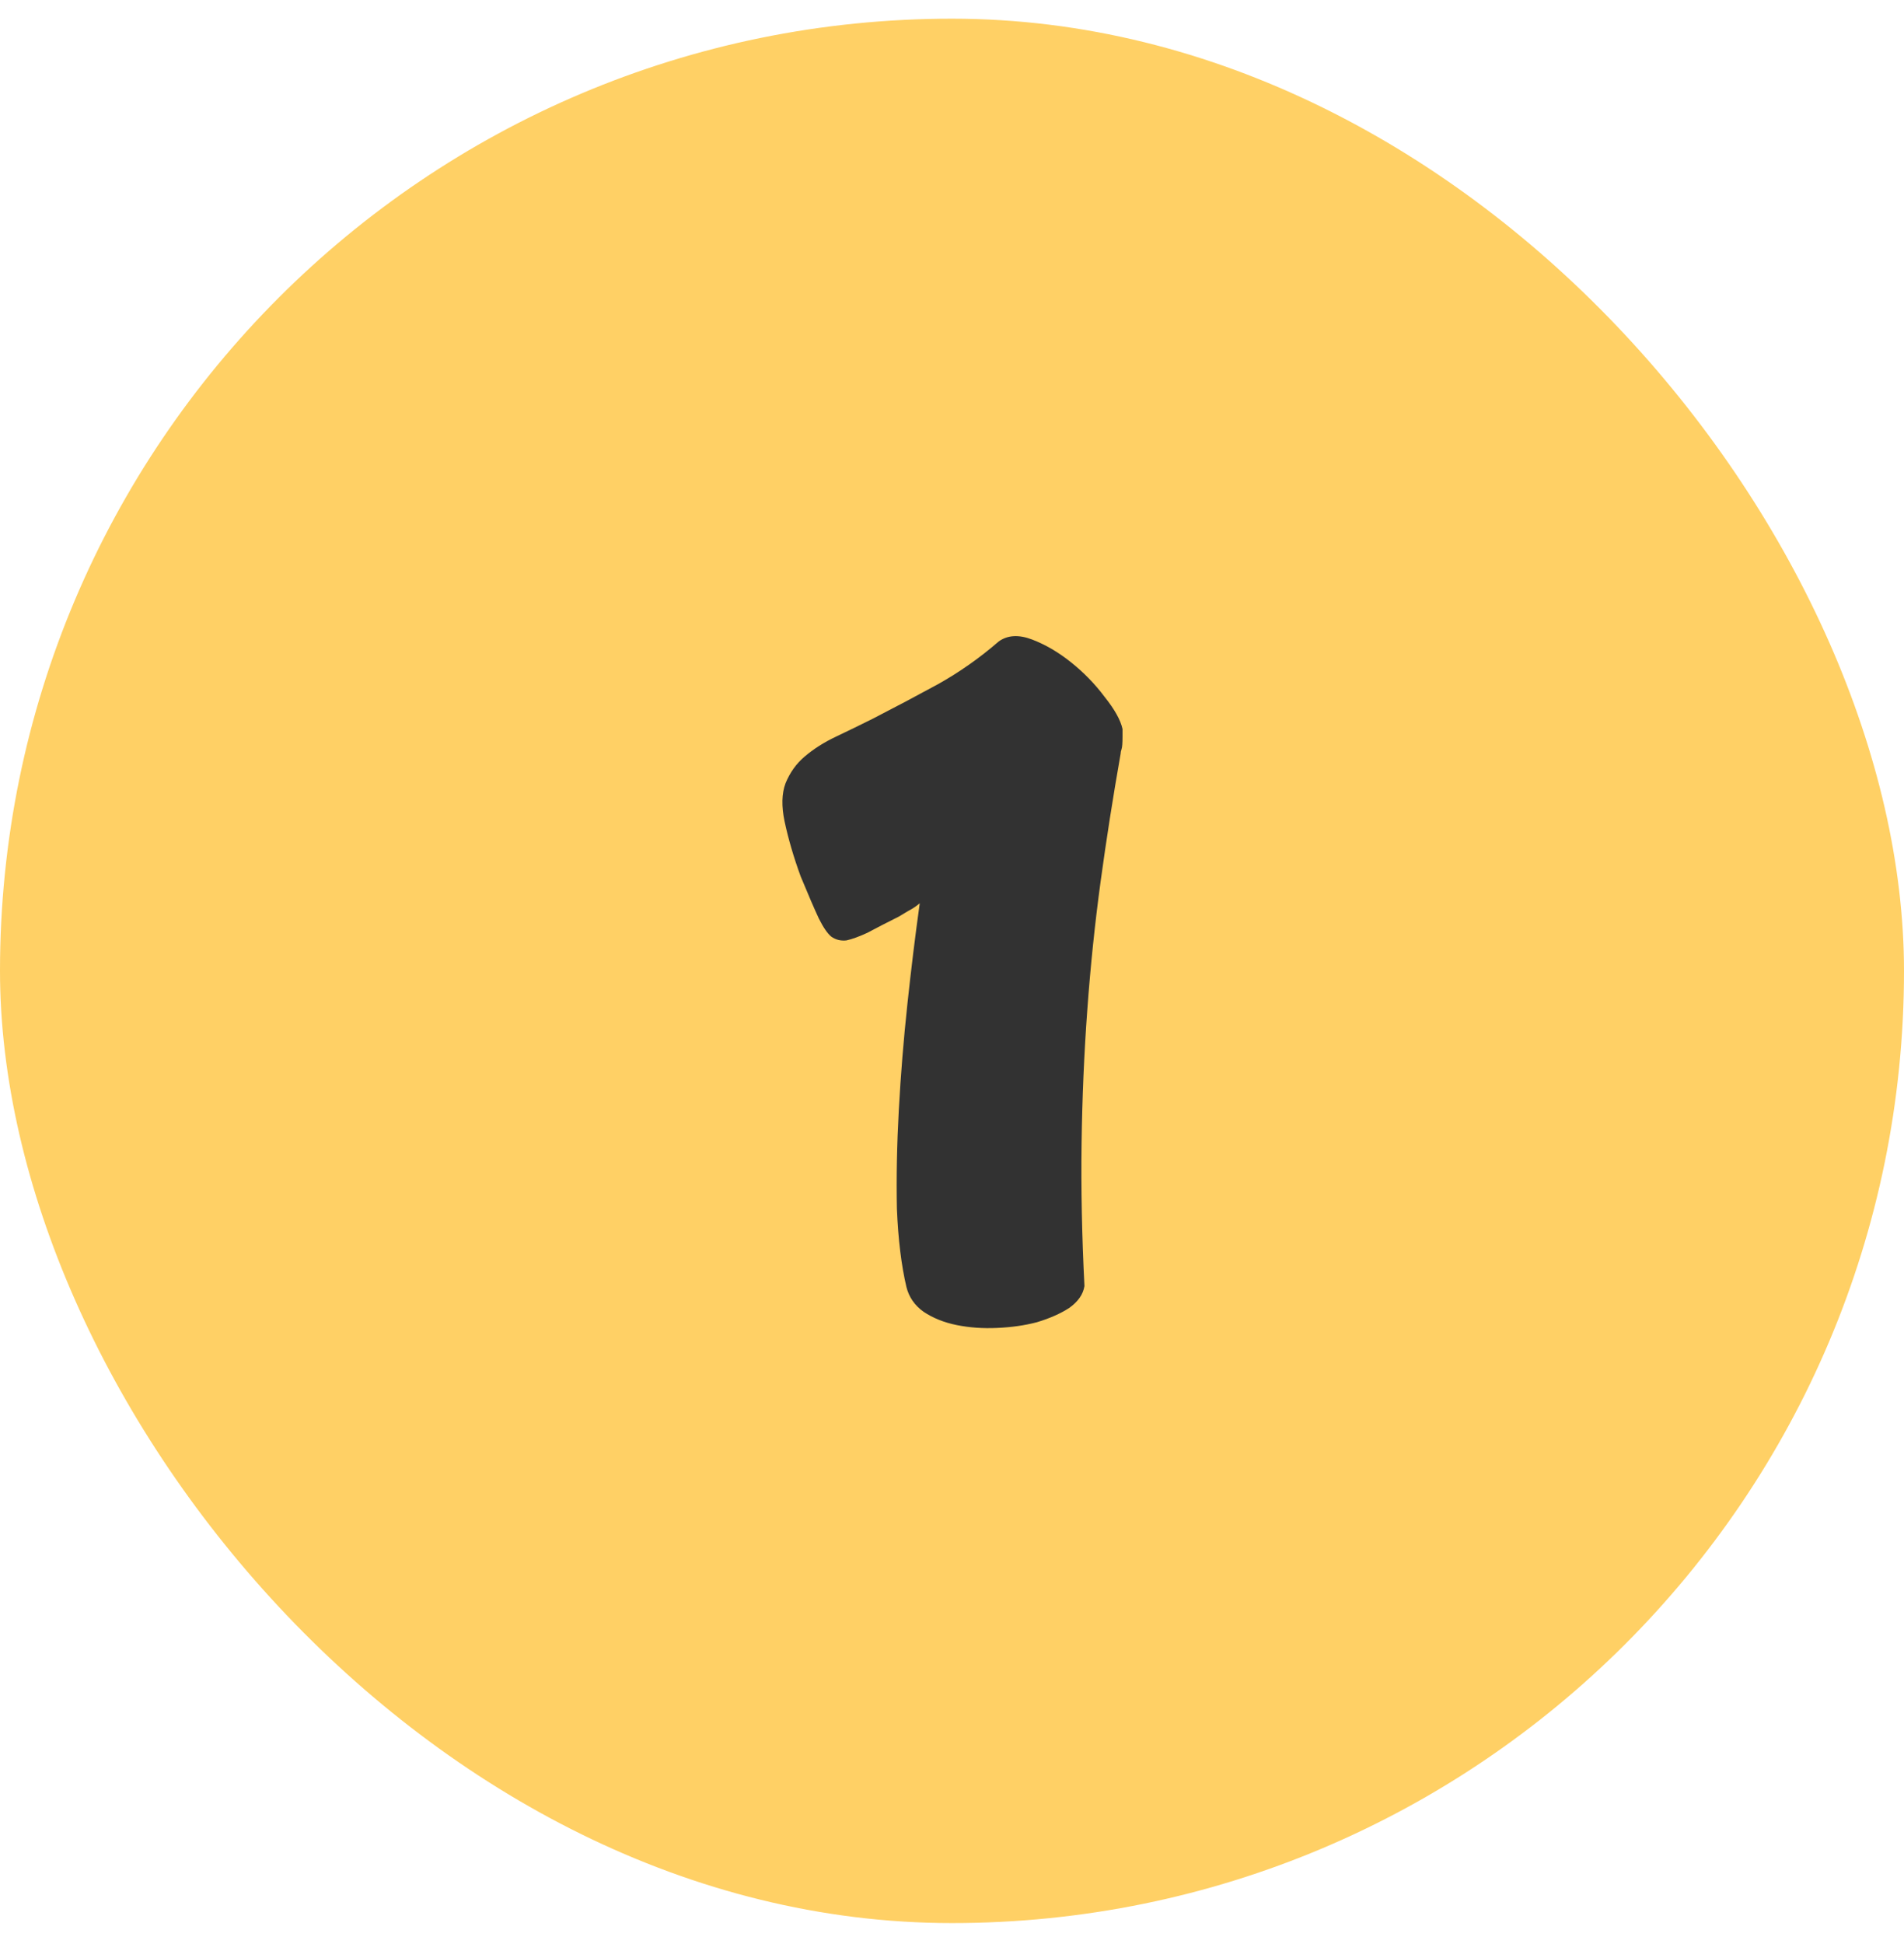 <svg width="48" height="49" viewBox="0 0 48 49" fill="none" xmlns="http://www.w3.org/2000/svg">
<rect y="0.471" width="48" height="48" rx="24" fill="#FFD065"/>
<path d="M28.299 18.567C28.299 18.727 28.291 18.831 28.275 18.879C28.259 18.927 28.251 18.967 28.251 18.999C28.059 20.087 27.891 21.159 27.747 22.215C27.603 23.271 27.491 24.351 27.411 25.455C27.331 26.543 27.283 27.663 27.267 28.815C27.251 29.951 27.275 31.151 27.339 32.415C27.307 32.623 27.179 32.807 26.955 32.967C26.731 33.111 26.459 33.231 26.139 33.327C25.835 33.407 25.499 33.455 25.131 33.471C24.779 33.487 24.443 33.463 24.123 33.399C23.803 33.335 23.523 33.223 23.283 33.063C23.059 32.903 22.915 32.695 22.851 32.439C22.723 31.895 22.643 31.239 22.611 30.471C22.595 29.687 22.611 28.855 22.659 27.975C22.707 27.095 22.779 26.207 22.875 25.311C22.971 24.415 23.075 23.567 23.187 22.767C23.091 22.847 22.995 22.911 22.899 22.959C22.819 23.007 22.739 23.055 22.659 23.103C22.339 23.263 22.075 23.399 21.867 23.511C21.659 23.607 21.483 23.671 21.339 23.703C21.195 23.719 21.067 23.687 20.955 23.607C20.859 23.527 20.755 23.375 20.643 23.151C20.531 22.911 20.379 22.559 20.187 22.095C20.011 21.615 19.875 21.151 19.779 20.703C19.699 20.319 19.707 19.999 19.803 19.743C19.915 19.471 20.075 19.247 20.283 19.071C20.507 18.879 20.771 18.711 21.075 18.567C21.379 18.423 21.691 18.271 22.011 18.111C22.571 17.823 23.115 17.535 23.643 17.247C24.187 16.943 24.699 16.583 25.179 16.167C25.403 16.007 25.683 15.991 26.019 16.119C26.355 16.247 26.683 16.439 27.003 16.695C27.323 16.951 27.603 17.239 27.843 17.559C28.099 17.879 28.251 18.151 28.299 18.375V18.567Z" fill="#323232"/>
</svg>
